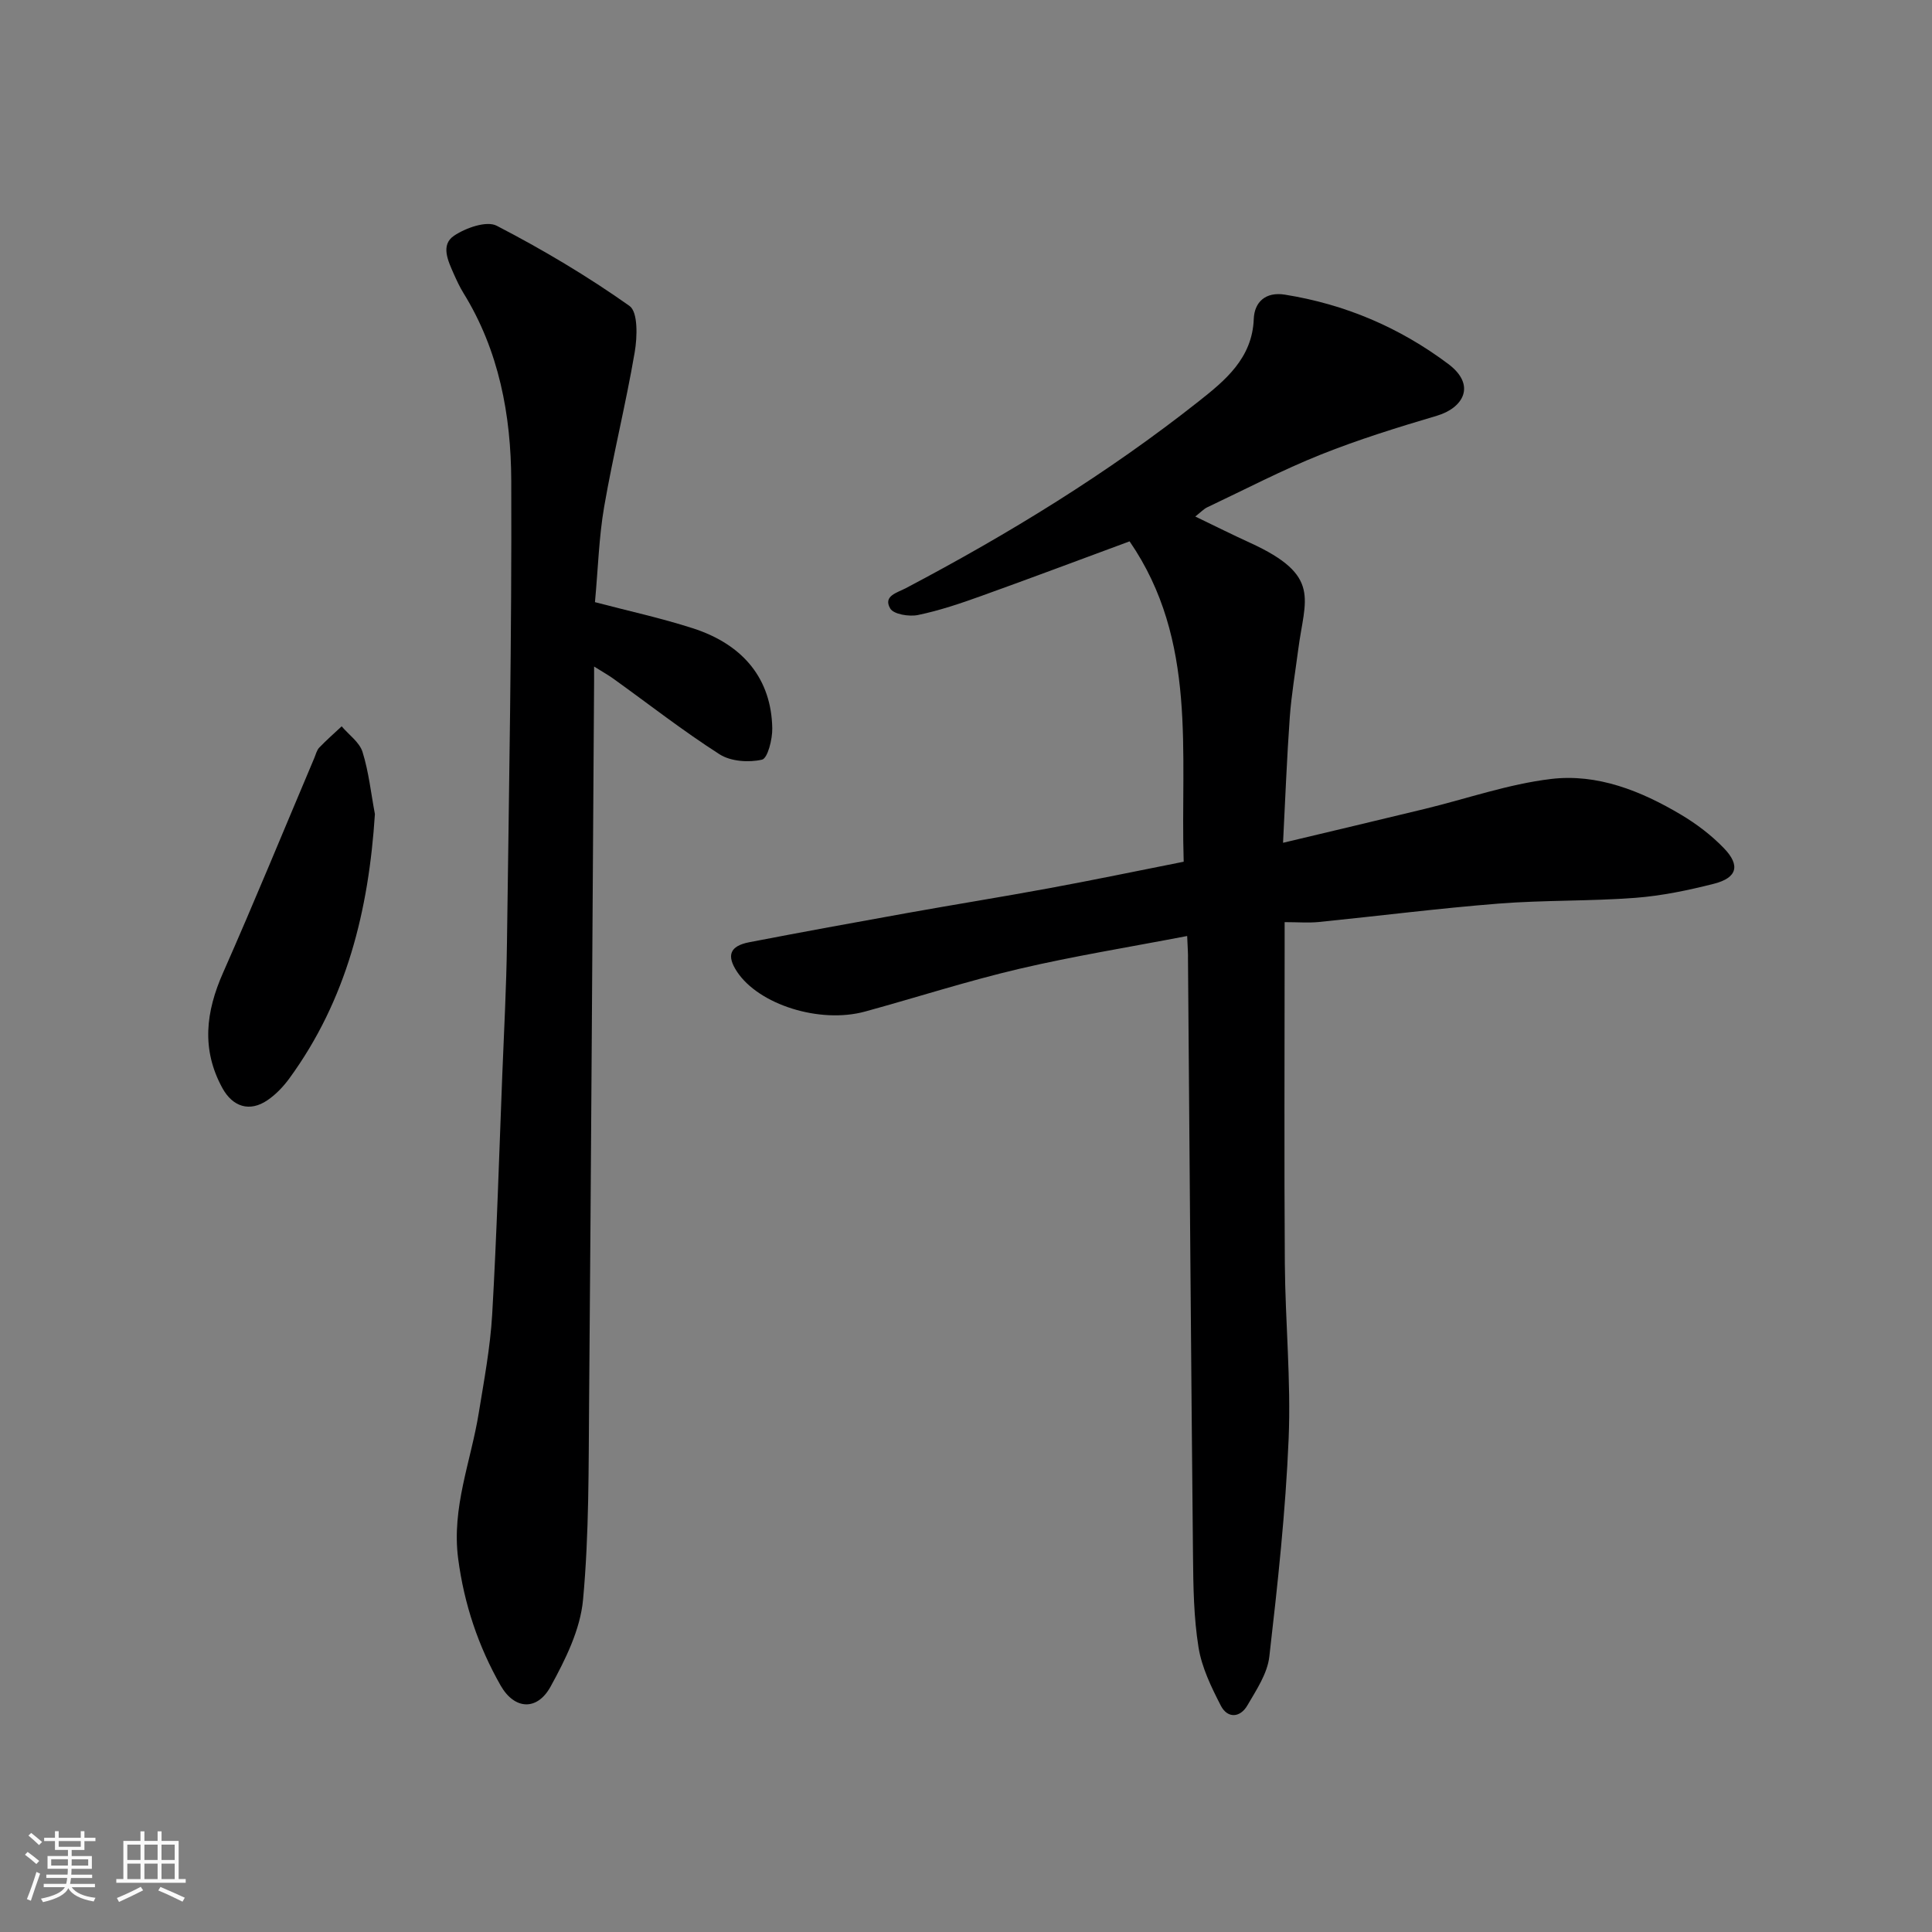 <svg enable-background="new 0 0 400 400" viewBox="0 0 400 400" xmlns="http://www.w3.org/2000/svg"><rect x="0" y="0" width="400" height="400" fill="#808080" stroke="none"/><path d="m5.17 384 .55-.58c.85.61 1.65 1.24 2.4 1.87l-.59.64c-.83-.73-1.62-1.38-2.36-1.93m1.22 9.53-.82-.34c.71-1.76 1.37-3.64 1.98-5.63.24.13.5.25.76.36-.6 1.67-1.24 3.54-1.92 5.61m-.5-13.5.57-.54c.56.44 1.31 1.06 2.26 1.87l-.64.64c-.68-.66-1.41-1.32-2.19-1.97m3.25.46h2.24v-1.36h.77v1.36h4.57v-1.36h.76v1.36h2.28v.69h-2.28v1.84h-2.64v1.26h4.18v2.64h-4.21c0 .45-.02.86-.05 1.21h4.32v.69h-4.38c-.04.34-.1.75-.19 1.22h5.15v.69h-4.82c.87 1.19 2.51 1.92 4.93 2.19-.17.31-.3.57-.37.76-2.77-.49-4.52-1.41-5.26-2.76-.56 1.26-2.3 2.23-5.24 2.9-.12-.24-.26-.48-.43-.72 2.73-.55 4.38-1.34 4.96-2.38h-4.38v-.69h4.65c.1-.38.17-.79.21-1.22h-4.32v-.69h4.4c.03-.34.05-.75.05-1.21h-4.2v-2.64h4.23v-1.26h-2.69v-1.84h-2.24zm1.46 4.46v1.29h3.45c.01-.4.02-.57.01-.53v-.32-.45h-3.46zm1.55-2.59h4.57v-1.19h-4.57zm6.11 2.59h-3.42v.77c-.01.19-.01.37-.02.53h3.44z" fill="#fafafa"/><path d="m32.63 379.16h.82v1.98h3.54v7.89h1.46v.78h-14.37v-.78h1.46v-7.89h3.54v-1.98h.82v1.98h2.73zm-3.49 11.48.5.73c-1.61.82-3.28 1.63-5 2.41-.13-.27-.28-.55-.44-.82 1.75-.72 3.4-1.49 4.94-2.32m-2.78-5.55h2.73v-3.18h-2.73zm0 3.95h2.73v-3.2h-2.73zm3.54-3.95h2.73v-3.18h-2.73zm0 3.95h2.73v-3.2h-2.73zm7.89 4.68c-1.84-.92-3.51-1.7-5.02-2.32l.45-.73c1.89.8 3.57 1.55 5.04 2.23zm-1.62-11.81h-2.73v3.18h2.73zm-2.73 7.13h2.73v-3.2h-2.73z" fill="#fafafa"/><g fill="#000001"><path d="m245.79 193.79c-12.07 2.32-23.5 4.16-34.74 6.79-10.75 2.52-21.29 5.93-31.95 8.85-9.39 2.57-22.01-1.43-26.52-8.27-2.2-3.34-1.48-5.3 2.54-6.08 10.89-2.1 21.79-4.09 32.71-6.05 9.8-1.76 19.63-3.33 29.42-5.14 9.12-1.68 18.19-3.57 27.82-5.48-.72-22.48 2.95-45.73-11.2-66.33-10.02 3.7-20.35 7.59-30.74 11.32-4.28 1.54-8.63 3.01-13.07 3.93-1.83.38-5.05-.14-5.75-1.35-1.52-2.61 1.43-3.25 3.26-4.22 21.27-11.21 41.73-23.74 60.6-38.66 5.4-4.27 11.11-8.89 11.41-17.07.13-3.5 2.46-5.66 6.42-5.03 12.46 1.99 23.74 6.78 33.84 14.35 5.89 4.41 3.08 9.12-2.33 10.72-8.1 2.4-16.2 4.91-24.04 8.04-8.02 3.21-15.72 7.23-23.54 10.93-.71.34-1.28.97-2.46 1.9 4.07 1.96 7.71 3.78 11.41 5.47 14.8 6.78 11.26 11.59 9.91 22.03-.61 4.7-1.42 9.4-1.76 14.12-.6 8.37-.92 16.77-1.39 25.93 10.42-2.49 19.9-4.72 29.36-7.02 8.7-2.11 17.28-5.13 26.1-6.19 9.63-1.16 18.68 2.48 26.95 7.4 3.21 1.91 6.29 4.25 8.87 6.93 3.45 3.57 2.73 6.14-2.06 7.36-5.34 1.36-10.82 2.5-16.31 2.92-9.4.71-18.88.45-28.28 1.19-12.42.98-24.8 2.56-37.21 3.81-2.13.21-4.29.03-7.09.03v5.65c0 21.66-.11 43.32.04 64.98.09 12.1 1.29 24.23.79 36.29-.63 15.08-2.27 30.14-4 45.15-.4 3.5-2.68 6.9-4.54 10.09-1.49 2.57-4.1 2.77-5.5.06-1.97-3.83-3.95-7.9-4.62-12.08-.99-6.16-1.08-12.5-1.14-18.77-.41-41.26-.71-82.52-1.04-123.77.03-.98-.05-1.95-.17-4.73z"/><path d="m123.18 124.67c6.79 1.79 13.62 3.27 20.24 5.4 10.63 3.42 16.29 10.65 16.47 20.72.04 2.26-.95 6.22-2.13 6.49-2.75.63-6.47.37-8.78-1.11-7.55-4.83-14.65-10.38-21.94-15.62-1.13-.81-2.35-1.49-4.04-2.55v3.23c-.33 49.58-.62 99.16-1.03 148.74-.12 13.76.01 27.58-1.26 41.26-.57 6.18-3.66 12.4-6.73 17.98-2.76 5.02-7.45 4.81-10.34-.26-4.61-8.1-7.54-16.81-8.78-26.23-1.39-10.59 2.64-20.15 4.26-30.17 1.1-6.77 2.38-13.56 2.78-20.38.95-16.51 1.44-33.05 2.09-49.58.36-9.1.85-18.19.97-27.29.42-31.92 1.01-63.84.89-95.76-.05-13.59-2.53-26.96-9.91-38.89-.77-1.25-1.39-2.6-1.99-3.94-1.18-2.68-2.79-6 .06-7.91 2.42-1.62 6.73-3.15 8.83-2.06 9.5 4.92 18.76 10.42 27.49 16.6 1.78 1.26 1.62 6.43 1.08 9.58-1.83 10.72-4.48 21.31-6.33 32.03-1.08 6.27-1.25 12.69-1.9 19.72z"/><path d="m77.62 168.55c-1.28 19.9-5.85 38.46-17.71 54.72-1.25 1.71-2.8 3.34-4.54 4.52-3.69 2.51-7.19 1.37-9.33-2.52-4.39-8.02-3.43-15.81.15-23.89 6.5-14.71 12.6-29.6 18.87-44.41.32-.75.51-1.64 1.04-2.19 1.47-1.54 3.08-2.94 4.64-4.4 1.49 1.76 3.69 3.29 4.32 5.31 1.29 4.14 1.75 8.55 2.56 12.86z"/></g></svg>